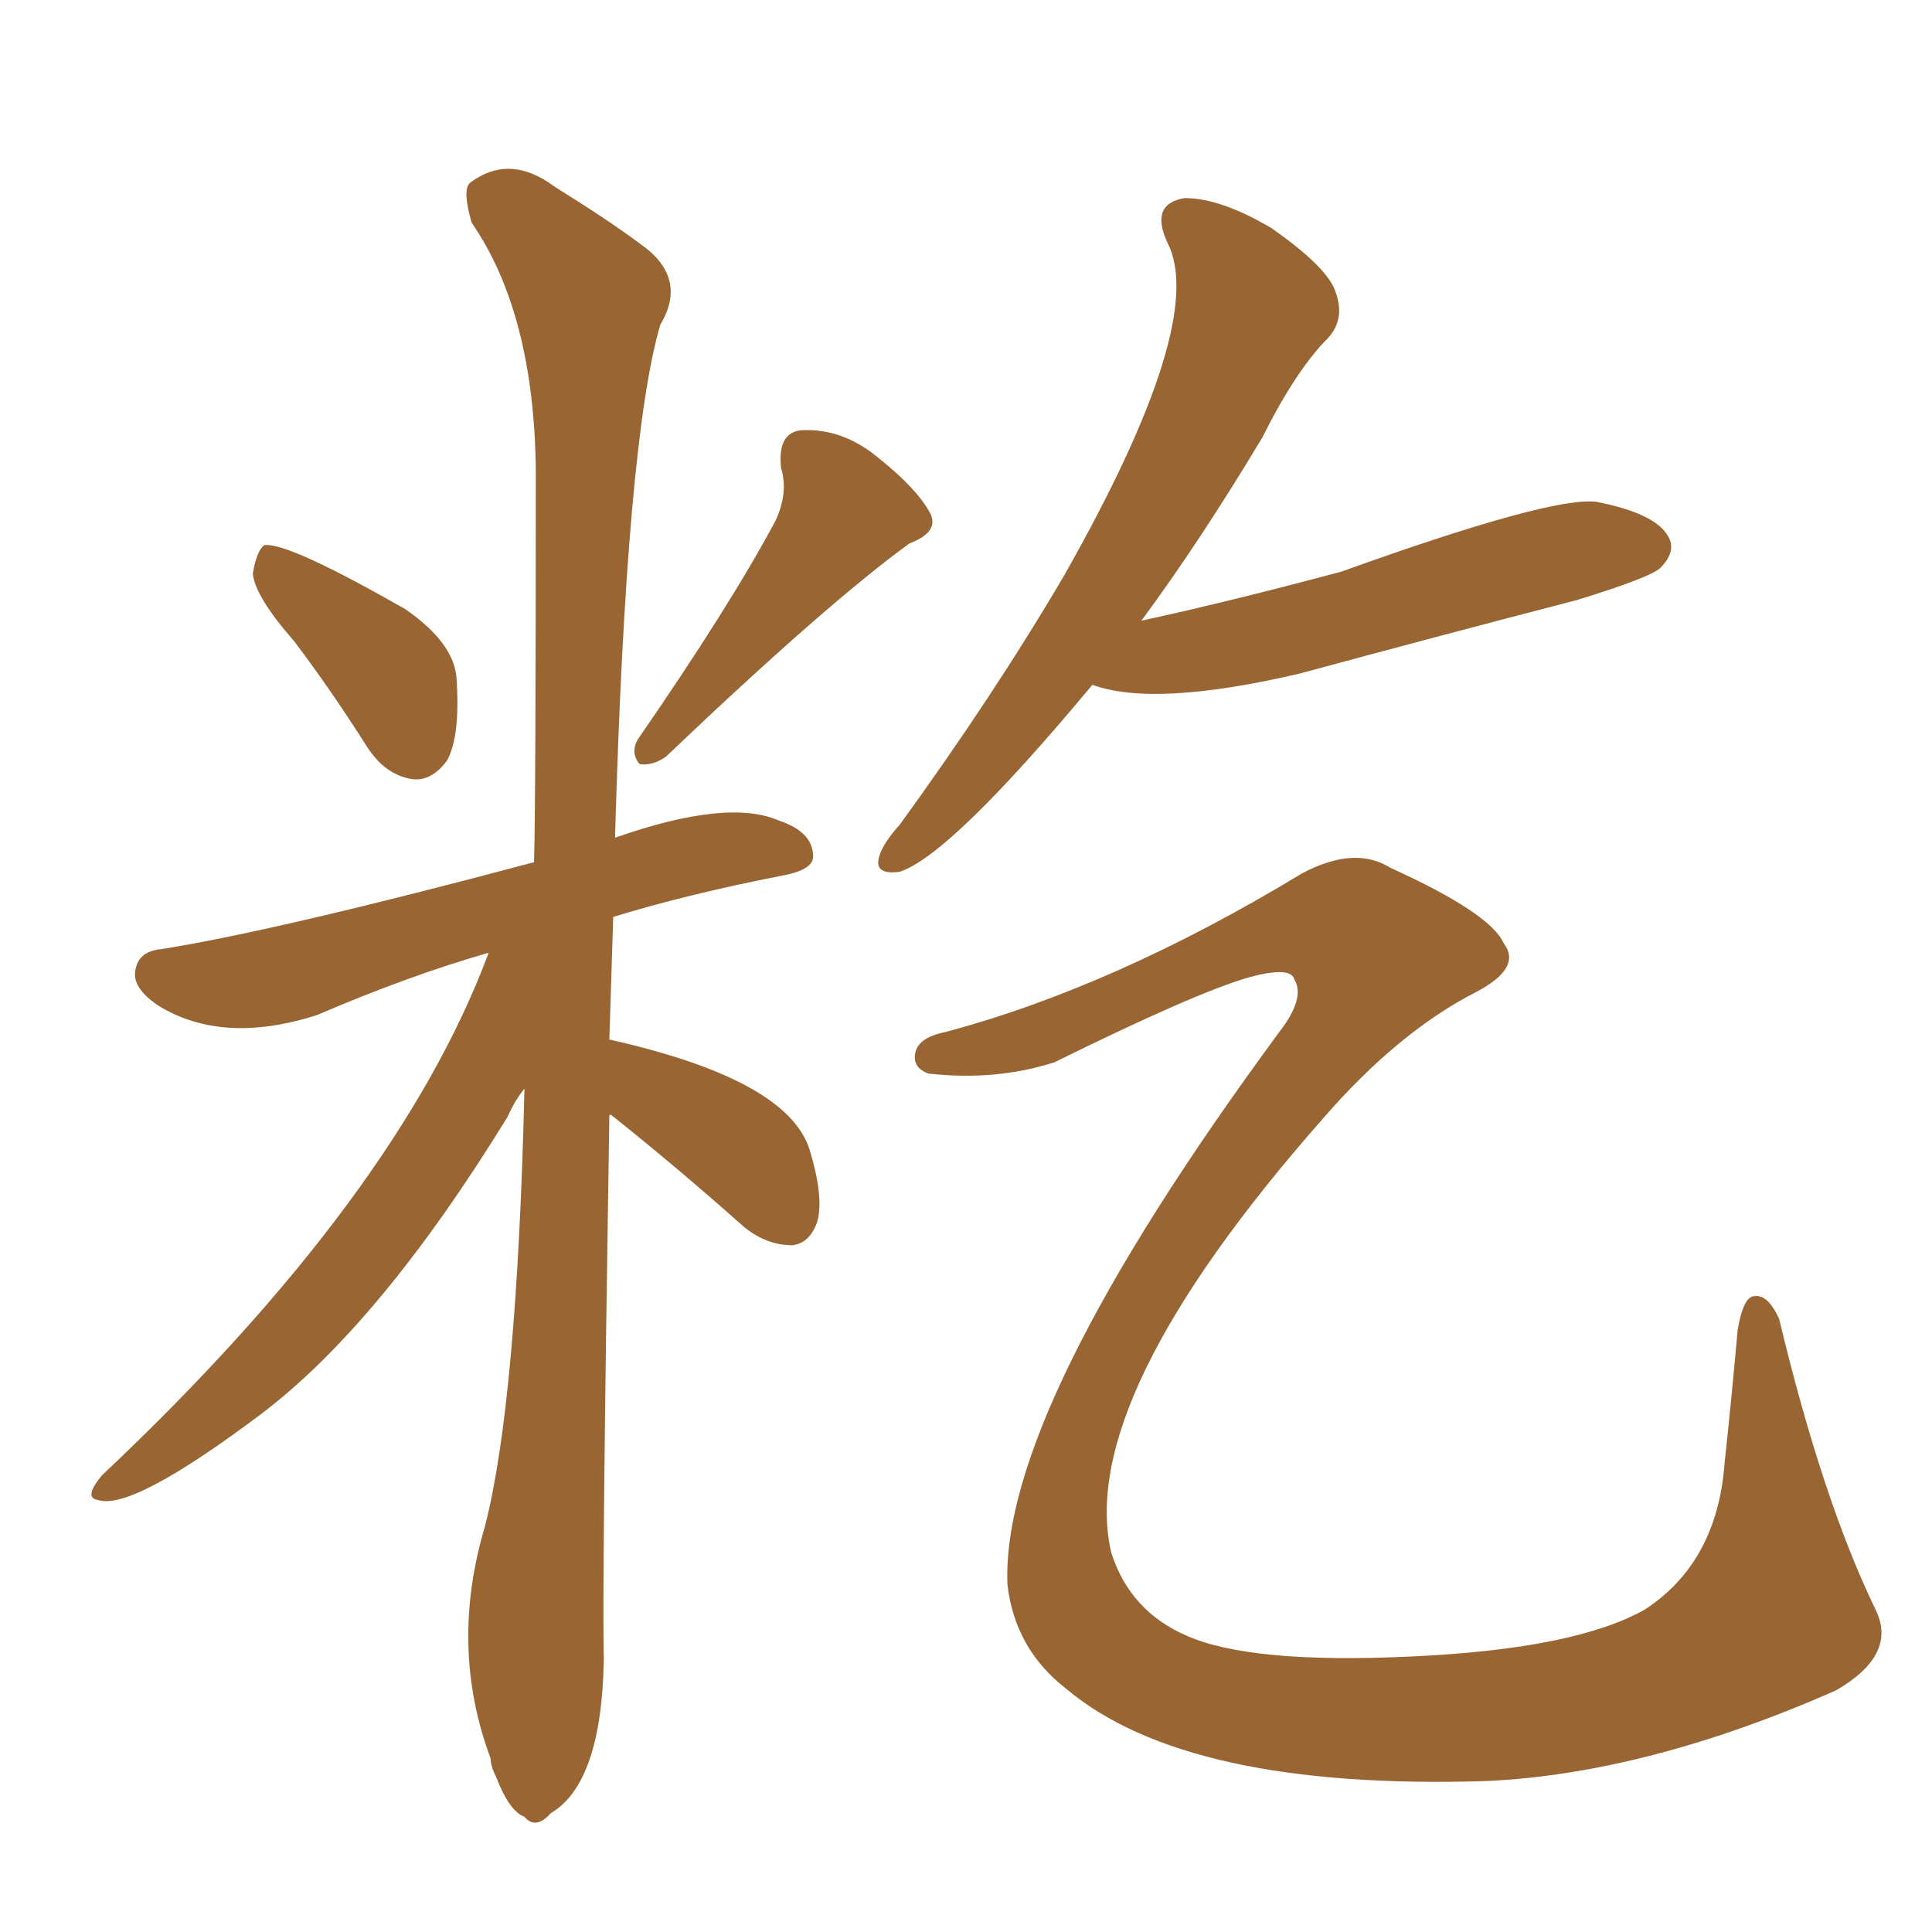 <svg xmlns="http://www.w3.org/2000/svg" xmlns:xlink="http://www.w3.org/1999/xlink" width="150" height="150"><path fill="#996633" padding="10" d="M22.85 49.80L22.85 49.80Q19.78 46.29 19.63 44.53L19.63 44.53Q19.92 42.77 20.51 42.33L20.51 42.33Q22.27 42.04 31.49 47.31L31.49 47.31Q35.30 49.95 35.45 52.73L35.45 52.73Q35.74 57.13 34.72 59.03L34.72 59.03Q33.54 60.64 32.08 60.50L32.08 60.50Q29.88 60.21 28.42 57.86L28.42 57.86Q25.63 53.47 22.85 49.80ZM60.21 40.43L60.21 40.43Q61.23 38.23 60.64 36.33L60.64 36.33Q60.35 33.54 62.26 33.40L62.26 33.40Q65.48 33.25 68.26 35.60L68.26 35.60Q71.19 37.94 72.22 39.84L72.22 39.84Q72.95 41.31 70.61 42.19L70.61 42.19Q64.16 46.88 51.71 58.74L51.71 58.74Q50.68 59.47 49.66 59.33L49.66 59.33Q48.93 58.45 49.51 57.42L49.51 57.42Q56.69 47.02 60.21 40.43ZM47.31 86.57L47.31 86.57Q46.73 123.34 46.88 128.76L46.88 128.76Q46.73 138.43 42.77 140.77L42.77 140.77Q41.60 142.09 40.72 141.06L40.72 141.06Q39.55 140.63 38.53 137.99L38.53 137.99Q38.09 137.11 38.09 136.52L38.09 136.52Q34.86 127.88 37.65 118.51L37.65 118.51Q40.14 108.84 40.72 84.52L40.72 84.52Q39.99 85.40 39.40 86.72L39.40 86.72Q29.59 102.69 20.36 109.72L20.36 109.72Q10.25 117.33 7.62 116.46L7.62 116.46Q6.45 116.31 7.91 114.55L7.91 114.55Q30.91 92.87 37.94 73.97L37.94 73.97Q31.79 75.73 24.61 78.81L24.61 78.81Q17.29 81.15 12.30 78.08L12.30 78.08Q10.11 76.61 10.55 75.15L10.55 75.15Q10.84 73.83 12.60 73.68L12.60 73.68Q21.68 72.22 41.46 66.94L41.46 66.94Q41.60 62.84 41.60 36.47L41.60 36.47Q41.46 24.32 36.62 17.29L36.62 17.29Q35.89 14.79 36.47 14.21L36.47 14.21Q39.55 11.87 43.07 14.50L43.07 14.50Q47.31 17.14 49.66 18.90L49.66 18.90Q53.47 21.53 51.27 25.20L51.27 25.20Q48.63 34.13 47.75 65.04L47.75 65.04Q56.54 61.96 60.50 63.72L60.50 63.72Q63.13 64.60 63.13 66.50L63.13 66.50Q63.13 67.53 60.79 67.97L60.79 67.97Q53.32 69.43 47.61 71.19L47.61 71.19Q47.46 76.17 47.31 80.71L47.31 80.71Q61.08 83.79 62.84 89.21L62.84 89.21Q64.01 93.02 63.43 94.92L63.43 94.92Q62.84 96.53 61.52 96.68L61.52 96.68Q59.47 96.68 57.71 95.21L57.71 95.21Q52.44 90.53 47.46 86.57L47.46 86.57Q47.46 86.57 47.31 86.57ZM84.81 53.17L84.81 53.17Q73.83 66.36 69.87 67.68L69.87 67.68Q67.82 67.97 68.26 66.50L68.26 66.50Q68.55 65.48 69.87 64.01L69.87 64.01Q77.20 53.91 82.62 44.68L82.62 44.68Q93.75 25.05 90.67 18.90L90.67 18.90Q89.21 15.82 91.99 15.38L91.99 15.38Q94.78 15.38 98.73 17.72L98.73 17.72Q103.13 20.80 103.71 22.71L103.71 22.71Q104.44 24.76 103.13 26.22L103.13 26.22Q100.63 28.71 98.00 33.98L98.00 33.98Q93.16 42.04 88.62 48.19L88.62 48.19Q95.36 46.73 104.15 44.38L104.15 44.38Q120.41 38.53 123.93 38.96L123.93 38.96Q128.47 39.84 129.49 41.60L129.49 41.60Q130.22 42.77 128.91 44.09L128.91 44.09Q128.17 44.82 122.46 46.58L122.46 46.58Q111.18 49.51 100.93 52.29L100.93 52.29Q89.65 54.93 84.81 53.17ZM73.39 80.13L73.39 80.13L73.39 80.13Q86.57 76.61 101.07 67.82L101.07 67.82Q105.18 65.63 107.96 67.38L107.96 67.38Q115.72 70.90 116.75 73.24L116.75 73.24Q118.21 75.15 114.55 77.05L114.55 77.05Q108.54 80.13 102.69 86.87L102.69 86.87Q83.50 108.69 86.28 120.56L86.28 120.56Q87.74 125.10 92.14 127.00L92.14 127.00Q97.12 129.20 109.57 128.61L109.57 128.61Q122.31 128.03 127.73 124.95L127.73 124.95Q133.30 121.29 133.89 113.67L133.89 113.67Q134.47 108.25 134.91 103.27L134.91 103.27Q135.35 100.63 136.23 100.63L136.23 100.63Q137.26 100.49 138.13 102.39L138.13 102.39Q141.50 116.46 145.61 124.95L145.61 124.95Q147.36 128.47 142.53 131.25L142.53 131.25Q127.88 137.70 115.43 138.28L115.43 138.28Q92.14 139.01 82.76 131.10L82.76 131.10Q78.81 128.03 78.22 123.05L78.22 123.05Q77.64 109.57 99.32 80.13L99.32 80.13Q101.37 77.49 100.49 76.03L100.49 76.03Q100.20 75 96.97 75.88L96.97 75.88Q92.87 77.05 81.88 82.47L81.88 82.47Q77.34 83.94 72.07 83.35L72.07 83.35Q70.90 82.91 71.04 81.88L71.04 81.88Q71.19 80.57 73.39 80.13Z"/></svg>